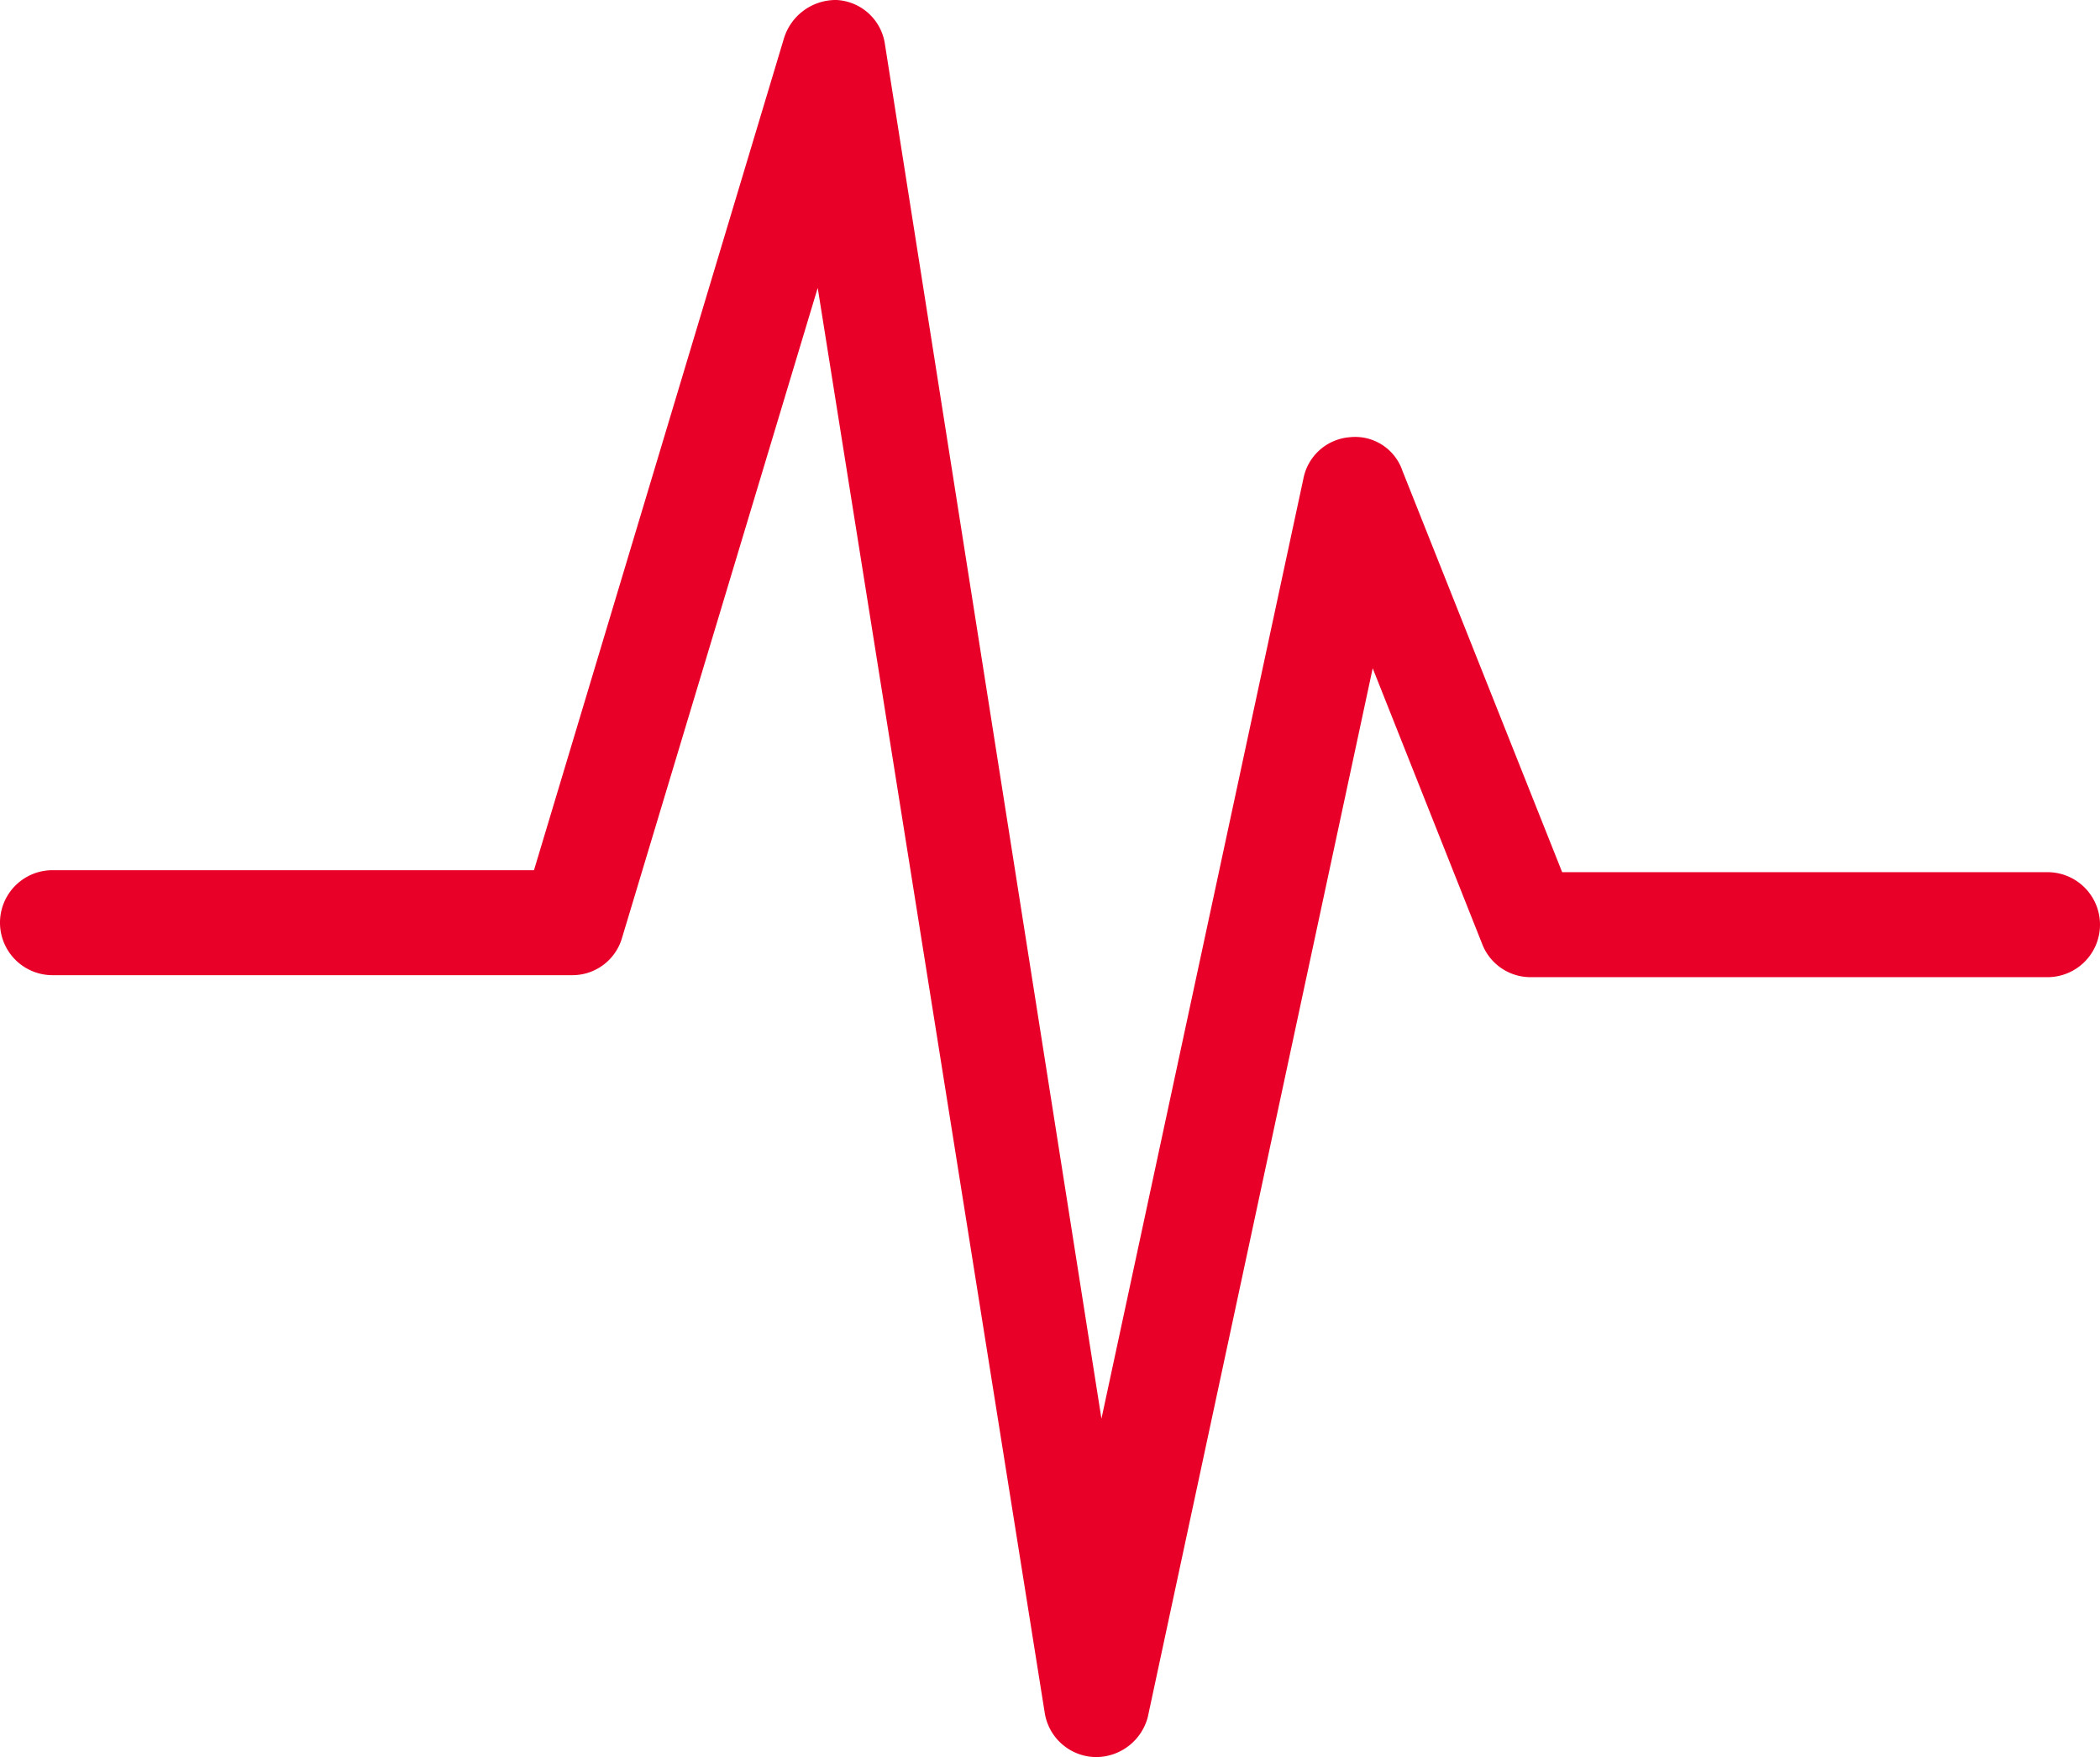 <?xml version="1.0" encoding="UTF-8"?>
<svg xmlns="http://www.w3.org/2000/svg" width="18" height="15.063" viewBox="0 0 18 15.063">
  <path id="gnav-scopes-analyzers-meters" d="M9.405,23.263h0a.449.449,0,0,1-.45-.378L7.009,10.668,5.333,16.236a.443.443,0,0,1-.432.324H.45a.45.45,0,1,1,0-.9H4.577L6.721,8.524a.465.465,0,0,1,.45-.324.442.442,0,0,1,.414.378L9.441,20.362l1.73-8.054a.44.44,0,0,1,.4-.36.428.428,0,0,1,.45.288l1.369,3.441H17.55a.45.45,0,1,1,0,.9H13.117a.444.444,0,0,1-.414-.288l-.937-2.36L9.838,22.921A.46.46,0,0,1,9.405,23.263Z" transform="translate(0 -8.2)" fill="#e90029"></path>
</svg>
